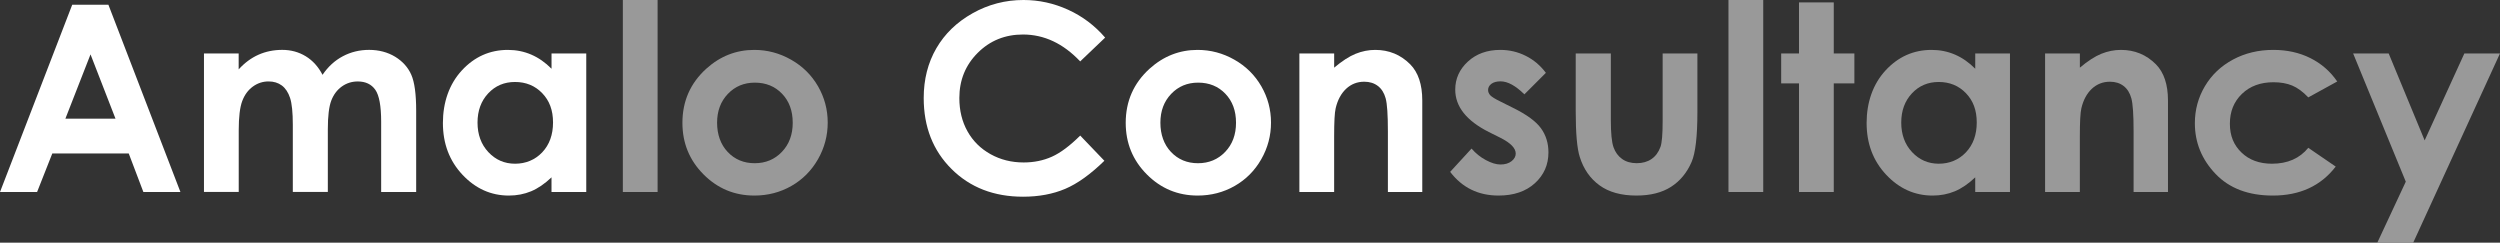 <svg xmlns="http://www.w3.org/2000/svg" id="Laag_1" data-name="Laag 1" viewBox="0 0 953.93 92.6"><rect x="0" y="0" width="953.93" height="92.6" fill="#333333" stroke="none"/><defs><style>      .cls-1, .cls-2 {        isolation: isolate;      }      .cls-3 {        fill: #fff;        stroke-width: 0px;      }      .cls-2 {        opacity: .5;      }    </style></defs><g id="Group_138" data-name="Group 138"><g id="Group_136" data-name="Group 136"><g id="Ama" class="cls-1"><g class="cls-1"><path class="cls-3" d="m27.56,1.8h13.8l27.49,71.47h-14.14l-5.59-14.72h-29.16l-5.81,14.72H0L27.56,1.8Zm6.98,18.95l-9.59,24.53h19.12l-9.53-24.53Z"></path><path class="cls-3" d="m77.81,20.4h13.26v6.07c2.27-2.49,4.79-4.36,7.56-5.59,2.77-1.23,5.79-1.85,9.07-1.85s6.29.81,8.95,2.43c2.66,1.62,4.8,3.98,6.42,7.09,2.11-3.11,4.69-5.47,7.75-7.09,3.06-1.62,6.41-2.43,10.04-2.43s7.06.88,9.92,2.62c2.85,1.75,4.9,4.03,6.15,6.85,1.25,2.82,1.87,7.4,1.87,13.75v31h-13.36v-26.82c0-5.99-.75-10.05-2.23-12.17-1.49-2.12-3.73-3.18-6.7-3.18-2.27,0-4.3.65-6.1,1.94-1.8,1.3-3.13,3.08-4.01,5.37-.87,2.28-1.31,5.95-1.31,11v23.85h-13.36v-25.6c0-4.73-.35-8.15-1.05-10.28-.7-2.12-1.75-3.7-3.14-4.74-1.4-1.04-3.08-1.55-5.06-1.55-2.21,0-4.21.66-6.01,1.97-1.8,1.31-3.15,3.15-4.04,5.51-.89,2.36-1.34,6.09-1.34,11.17v23.51h-13.26V20.4Z"></path><path class="cls-3" d="m210.44,20.4h13.26v52.86h-13.26v-5.59c-2.59,2.46-5.18,4.23-7.79,5.32-2.6,1.08-5.43,1.63-8.47,1.63-6.83,0-12.73-2.65-17.71-7.94-4.98-5.3-7.47-11.88-7.47-19.75s2.41-14.85,7.23-20.07c4.82-5.21,10.68-7.82,17.57-7.82,3.17,0,6.15.6,8.93,1.8,2.78,1.2,5.35,3,7.72,5.39v-5.83Zm-13.94,10.88c-4.1,0-7.51,1.45-10.22,4.35-2.71,2.9-4.07,6.62-4.07,11.15s1.38,8.33,4.14,11.27c2.76,2.95,6.16,4.42,10.19,4.42s7.62-1.45,10.36-4.35,4.12-6.7,4.12-11.39-1.37-8.32-4.12-11.17c-2.74-2.85-6.21-4.28-10.41-4.28Z"></path></g></g><g id="lo" class="cls-2"><g class="cls-1"><path class="cls-3" d="m237.66,0h13.26v73.26h-13.26V0Z"></path><path class="cls-3" d="m287.8,19.04c4.99,0,9.68,1.25,14.06,3.74,4.39,2.49,7.81,5.88,10.28,10.15,2.46,4.28,3.69,8.89,3.69,13.85s-1.24,9.65-3.72,13.99c-2.48,4.34-5.85,7.73-10.13,10.18-4.28,2.44-8.99,3.67-14.14,3.67-7.58,0-14.05-2.7-19.41-8.09-5.36-5.39-8.04-11.94-8.04-19.65,0-8.26,3.03-15.14,9.09-20.65,5.31-4.79,11.42-7.19,18.32-7.19Zm.22,12.49c-4.12,0-7.55,1.43-10.29,4.3-2.74,2.87-4.11,6.53-4.11,11s1.35,8.32,4.06,11.17c2.71,2.85,6.14,4.28,10.29,4.28s7.61-1.44,10.37-4.32c2.76-2.88,4.14-6.59,4.14-11.13s-1.35-8.22-4.06-11.05c-2.71-2.83-6.17-4.25-10.39-4.25Z"></path></g></g></g><g id="Group_137" data-name="Group 137"><g id="Con" class="cls-1"><g class="cls-1"><path class="cls-3" d="m421.68,14.36l-9.51,9.07c-6.47-6.84-13.75-10.26-21.84-10.26-6.83,0-12.58,2.33-17.26,7-4.68,4.67-7.01,10.42-7.01,17.26,0,4.77,1.04,9,3.11,12.69,2.07,3.7,5,6.6,8.79,8.71,3.79,2.11,7.99,3.16,12.62,3.16,3.95,0,7.56-.74,10.82-2.21,3.27-1.47,6.86-4.16,10.78-8.05l9.22,9.62c-5.28,5.15-10.27,8.73-14.96,10.72-4.7,1.99-10.06,2.99-16.08,2.99-11.11,0-20.2-3.52-27.28-10.57-7.08-7.04-10.62-16.07-10.62-27.08,0-7.12,1.61-13.46,4.83-19,3.22-5.54,7.84-9.99,13.85-13.36,6.01-3.37,12.48-5.05,19.41-5.05,5.89,0,11.57,1.24,17.03,3.73,5.46,2.49,10.16,6.03,14.11,10.62Z"></path><path class="cls-3" d="m456.95,19.04c4.99,0,9.68,1.25,14.06,3.74,4.39,2.49,7.81,5.88,10.28,10.15,2.46,4.28,3.69,8.89,3.69,13.85s-1.24,9.65-3.72,13.99c-2.48,4.34-5.85,7.73-10.13,10.18-4.28,2.44-8.99,3.67-14.14,3.67-7.58,0-14.05-2.7-19.41-8.09-5.36-5.39-8.04-11.94-8.04-19.65,0-8.26,3.03-15.14,9.09-20.65,5.31-4.79,11.42-7.19,18.32-7.19Zm.22,12.49c-4.12,0-7.55,1.43-10.29,4.3-2.74,2.87-4.11,6.53-4.11,11s1.35,8.32,4.06,11.17c2.71,2.85,6.14,4.28,10.29,4.28s7.61-1.44,10.37-4.32c2.76-2.88,4.14-6.59,4.14-11.13s-1.35-8.22-4.06-11.05c-2.71-2.83-6.17-4.25-10.39-4.25Z"></path><path class="cls-3" d="m495.82,20.4h13.26v5.42c3.01-2.54,5.73-4.3,8.17-5.29,2.44-.99,4.94-1.49,7.5-1.49,5.24,0,9.69,1.83,13.34,5.49,3.07,3.11,4.61,7.71,4.61,13.8v34.93h-13.12v-23.15c0-6.31-.28-10.5-.85-12.57-.57-2.07-1.55-3.65-2.96-4.73s-3.14-1.63-5.21-1.63c-2.68,0-4.98.9-6.91,2.69-1.92,1.8-3.26,4.28-4,7.45-.39,1.65-.58,5.22-.58,10.72v21.21h-13.26V20.4Z"></path></g></g><g id="sultancy" class="cls-2"><g class="cls-1"><path class="cls-3" d="m589.87,27.79l-8.21,8.21c-3.34-3.3-6.36-4.96-9.09-4.96-1.49,0-2.66.32-3.5.95-.84.63-1.26,1.42-1.26,2.36,0,.71.27,1.37.8,1.97.53.6,1.85,1.42,3.96,2.45l4.86,2.43c5.12,2.53,8.63,5.1,10.54,7.72,1.91,2.62,2.87,5.7,2.87,9.23,0,4.7-1.72,8.62-5.17,11.76-3.45,3.14-8.07,4.71-13.87,4.71-7.71,0-13.86-3.01-18.46-9.04l8.16-8.89c1.55,1.81,3.38,3.28,5.47,4.4,2.09,1.12,3.94,1.68,5.56,1.68,1.75,0,3.16-.42,4.23-1.26,1.07-.84,1.6-1.81,1.6-2.92,0-2.04-1.93-4.03-5.78-5.98l-4.47-2.23c-8.55-4.31-12.83-9.7-12.83-16.18,0-4.18,1.61-7.75,4.83-10.71,3.22-2.96,7.34-4.45,12.36-4.45,3.43,0,6.66.75,9.69,2.26,3.03,1.51,5.59,3.67,7.7,6.49Z"></path><path class="cls-3" d="m601.24,20.4h13.41v25.46c0,4.96.34,8.4,1.02,10.32s1.78,3.42,3.29,4.49c1.51,1.07,3.37,1.6,5.58,1.6s4.08-.53,5.62-1.58,2.69-2.6,3.43-4.64c.55-1.52.83-4.78.83-9.76v-25.9h13.26v22.4c0,9.23-.73,15.55-2.19,18.95-1.78,4.15-4.41,7.33-7.87,9.55-3.47,2.22-7.87,3.33-13.21,3.33-5.8,0-10.49-1.3-14.06-3.89-3.58-2.59-6.1-6.2-7.55-10.83-1.04-3.21-1.55-9.04-1.55-17.49v-22.01Z"></path><path class="cls-3" d="m659.54,0h13.26v73.26h-13.26V0Z"></path><path class="cls-3" d="m686.45.92h13.26v19.48h7.87v11.42h-7.87v41.44h-13.26V31.82h-6.8v-11.42h6.8V.92Z"></path><path class="cls-3" d="m753.69,20.4h13.26v52.86h-13.26v-5.59c-2.59,2.46-5.18,4.23-7.79,5.32-2.6,1.08-5.43,1.63-8.47,1.63-6.83,0-12.73-2.65-17.71-7.94-4.98-5.3-7.47-11.88-7.47-19.75s2.41-14.85,7.23-20.07c4.82-5.21,10.68-7.82,17.57-7.82,3.17,0,6.15.6,8.93,1.8,2.78,1.2,5.35,3,7.72,5.39v-5.83Zm-13.94,10.88c-4.1,0-7.51,1.45-10.22,4.35-2.71,2.9-4.07,6.62-4.07,11.15s1.38,8.33,4.14,11.27c2.76,2.95,6.16,4.42,10.19,4.42s7.62-1.45,10.36-4.35,4.12-6.7,4.12-11.39-1.37-8.32-4.12-11.17c-2.74-2.85-6.21-4.28-10.41-4.28Z"></path><path class="cls-3" d="m780.36,20.4h13.26v5.42c3.01-2.54,5.73-4.3,8.17-5.29,2.44-.99,4.94-1.49,7.5-1.49,5.24,0,9.69,1.83,13.34,5.49,3.07,3.11,4.61,7.71,4.61,13.8v34.93h-13.12v-23.15c0-6.31-.28-10.5-.85-12.57-.57-2.07-1.55-3.65-2.96-4.73s-3.14-1.63-5.21-1.63c-2.68,0-4.98.9-6.91,2.69-1.92,1.8-3.26,4.28-4,7.45-.39,1.65-.58,5.22-.58,10.72v21.21h-13.26V20.4Z"></path><path class="cls-3" d="m891.82,31.09l-11.04,6.07c-2.07-2.17-4.12-3.68-6.15-4.52-2.03-.84-4.4-1.26-7.13-1.26-4.96,0-8.97,1.48-12.04,4.44-3.07,2.96-4.6,6.75-4.6,11.37s1.47,8.17,4.43,11.01c2.95,2.85,6.83,4.27,11.63,4.27,5.93,0,10.55-2.02,13.86-6.07l10.46,7.16c-5.67,7.37-13.67,11.06-24,11.06-9.3,0-16.58-2.75-21.84-8.26-5.26-5.51-7.9-11.95-7.9-19.34,0-5.12,1.28-9.83,3.84-14.14,2.56-4.31,6.13-7.69,10.71-10.15,4.58-2.46,9.71-3.69,15.38-3.69,5.25,0,9.96,1.04,14.14,3.13s7.6,5.06,10.25,8.92Z"></path><path class="cls-3" d="m897.9,20.4h13.55l13.73,33.17,15.15-33.17h13.59l-33.11,72.2h-13.7l10.87-23.28-20.09-48.92Z"></path></g></g></g></g></svg>